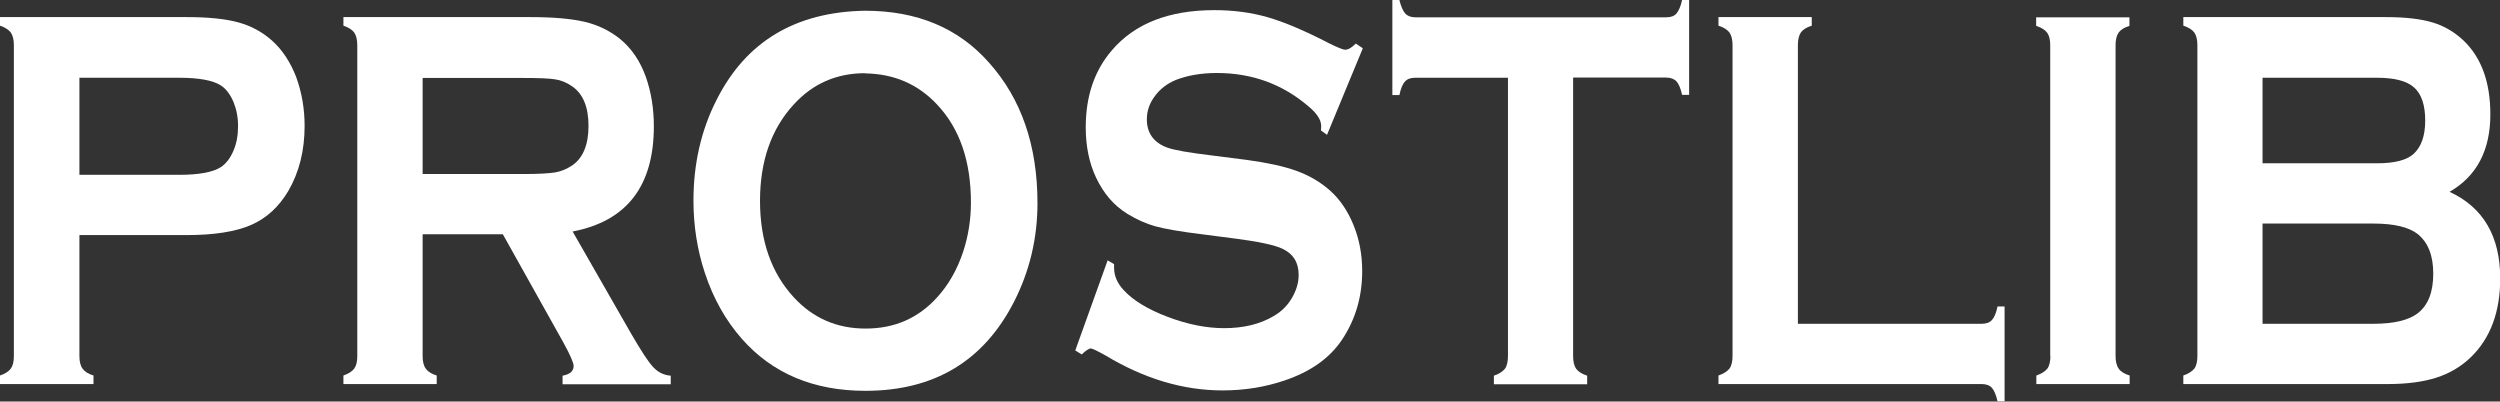 <svg xmlns="http://www.w3.org/2000/svg" width="193" height="31" viewBox="0 0 193 31" fill="none"><rect x="0" y="0" width="193" height="31" fill="#333333" stroke="none"/><g clip-path="url(#clip0_1_35)"><path d="M6.131 27.499C6.131 27.914 6.209 28.236 6.38 28.466C6.55 28.697 6.814 28.866 7.218 28.989V29.649H0V28.989C0.404 28.85 0.683 28.666 0.838 28.451C0.993 28.236 1.071 27.914 1.071 27.499V3.501C1.071 3.071 0.993 2.748 0.838 2.518C0.683 2.303 0.404 2.119 0 1.981V1.32H14.42C16.096 1.32 17.431 1.459 18.425 1.735C19.418 2.011 20.287 2.487 21.032 3.163C21.808 3.869 22.414 4.79 22.864 5.942C23.299 7.14 23.516 8.399 23.516 9.719C23.516 11.623 23.097 13.297 22.259 14.74C21.529 15.968 20.582 16.843 19.387 17.366C18.192 17.887 16.531 18.149 14.404 18.149H6.131V27.499ZM6.131 13.496H13.83C15.367 13.496 16.438 13.297 17.059 12.897C17.447 12.636 17.773 12.222 18.021 11.638C18.269 11.07 18.378 10.425 18.378 9.734C18.378 9.044 18.254 8.429 18.021 7.861C17.773 7.293 17.462 6.863 17.059 6.602C16.453 6.203 15.367 6.003 13.83 6.003H6.131V13.496Z" fill="white"></path><path d="M32.627 18.102V27.499C32.627 27.914 32.705 28.236 32.876 28.466C33.046 28.697 33.31 28.866 33.714 28.989V29.649H26.512V28.989C26.915 28.85 27.195 28.666 27.35 28.451C27.505 28.236 27.582 27.914 27.582 27.499V3.501C27.582 3.071 27.505 2.748 27.35 2.518C27.195 2.303 26.915 2.119 26.512 1.981V1.32H40.962C42.716 1.32 44.113 1.443 45.153 1.689C46.193 1.935 47.078 2.38 47.854 2.994C48.739 3.716 49.406 4.683 49.856 5.927C50.276 7.124 50.477 8.383 50.477 9.75C50.477 14.371 48.382 17.074 44.206 17.872L48.692 25.703C49.484 27.069 50.058 27.96 50.431 28.344C50.803 28.743 51.238 28.958 51.781 29.004V29.664H43.43V29.004C44.005 28.896 44.284 28.651 44.284 28.252C44.284 28.006 44.02 27.407 43.492 26.44L38.82 18.087H32.658L32.627 18.102ZM32.627 13.435H40.404C41.552 13.435 42.359 13.389 42.841 13.312C43.322 13.235 43.741 13.051 44.144 12.79C44.998 12.222 45.433 11.193 45.433 9.719C45.433 8.245 44.998 7.216 44.144 6.648C43.741 6.372 43.306 6.188 42.856 6.126C42.406 6.05 41.583 6.019 40.404 6.019H32.627V13.45V13.435Z" fill="white"></path><path d="M66.775 0.829C70.811 0.829 73.993 2.165 76.353 4.837C78.852 7.631 80.093 11.239 80.093 15.677C80.093 18.394 79.488 20.928 78.293 23.277C75.949 27.868 72.13 30.171 66.806 30.171C62.817 30.171 59.635 28.835 57.276 26.163C56.019 24.735 55.056 23.031 54.404 21.035C53.83 19.285 53.535 17.427 53.535 15.492C53.535 12.652 54.125 10.057 55.32 7.708C57.586 3.209 61.405 0.921 66.775 0.829ZM66.791 5.65C64.587 5.65 62.755 6.449 61.281 8.061C59.542 9.949 58.673 12.437 58.673 15.508C58.673 18.578 59.542 21.066 61.281 22.954C62.755 24.551 64.587 25.365 66.822 25.365C69.057 25.365 70.889 24.567 72.348 22.954C73.217 22.002 73.885 20.835 74.35 19.454C74.754 18.225 74.956 16.951 74.956 15.646C74.956 12.437 74.086 9.919 72.348 8.076C70.873 6.495 69.011 5.696 66.791 5.666V5.65Z" fill="white"></path><path d="M105.208 3.731L102.445 10.41L101.979 10.072C101.979 9.934 101.995 9.827 101.995 9.735C101.995 9.259 101.669 8.752 101.017 8.214C99.015 6.495 96.655 5.635 93.939 5.635C92.744 5.635 91.688 5.819 90.772 6.172C90.105 6.449 89.562 6.863 89.158 7.416C88.739 7.969 88.537 8.568 88.537 9.212C88.537 10.272 89.065 11.009 90.105 11.393C90.648 11.592 91.812 11.792 93.597 12.007L96.252 12.345C97.835 12.56 99.108 12.836 100.086 13.189C101.063 13.542 101.933 14.049 102.678 14.709C103.438 15.385 104.044 16.275 104.494 17.381C104.944 18.486 105.161 19.669 105.161 20.928C105.161 22.924 104.634 24.689 103.594 26.24C102.647 27.653 101.172 28.697 99.17 29.372C97.68 29.879 96.081 30.14 94.389 30.14C91.331 30.14 88.32 29.234 85.34 27.438C84.703 27.085 84.331 26.901 84.207 26.901C84.067 26.901 83.834 27.054 83.508 27.361L83.011 27.054L85.51 20.099L86.007 20.39V20.667C86.007 21.296 86.255 21.864 86.737 22.386C87.466 23.185 88.599 23.876 90.136 24.459C91.673 25.043 93.132 25.334 94.498 25.334C96.003 25.334 97.276 25.027 98.332 24.398C98.921 24.06 99.387 23.599 99.729 23.016C100.07 22.432 100.256 21.849 100.256 21.219C100.256 20.283 99.853 19.607 99.015 19.208C98.44 18.932 97.276 18.671 95.522 18.44L92.915 18.102C91.16 17.888 89.934 17.673 89.205 17.473C88.475 17.273 87.761 16.951 87.032 16.506C86.007 15.876 85.2 14.955 84.61 13.696C84.082 12.575 83.819 11.285 83.819 9.827C83.819 7.431 84.486 5.451 85.836 3.885C87.59 1.827 90.229 0.783 93.753 0.783C95.227 0.783 96.609 0.967 97.882 1.336C99.154 1.704 100.753 2.38 102.647 3.363C103.299 3.685 103.702 3.839 103.842 3.839C104.075 3.839 104.354 3.685 104.665 3.363L105.13 3.67L105.208 3.731Z" fill="white"></path><path d="M121.444 6.003V27.484C121.444 27.914 121.521 28.236 121.677 28.467C121.832 28.681 122.111 28.866 122.53 29.004V29.664H115.328V29.004C115.732 28.866 116.011 28.681 116.182 28.467C116.337 28.252 116.415 27.914 116.415 27.484V6.003H109.244C108.902 6.003 108.638 6.096 108.467 6.295C108.281 6.479 108.141 6.833 108.033 7.339H107.49V-7.62939e-06H108.033C108.157 0.507 108.312 0.844 108.483 1.044C108.654 1.228 108.918 1.336 109.259 1.336H128.63C128.987 1.336 129.251 1.244 129.422 1.044C129.593 0.844 129.748 0.507 129.857 -7.62939e-06H130.4V7.324H129.857C129.748 6.817 129.593 6.464 129.422 6.28C129.251 6.096 128.972 5.988 128.63 5.988H121.475L121.444 6.003Z" fill="white"></path><path d="M138.797 24.997H152.984C153.326 24.997 153.605 24.904 153.776 24.705C153.962 24.505 154.102 24.167 154.211 23.661H154.754V30.985H154.211C154.102 30.493 153.947 30.14 153.776 29.941C153.59 29.741 153.326 29.649 152.984 29.649H132.666V28.989C133.07 28.85 133.349 28.666 133.52 28.451C133.675 28.236 133.753 27.898 133.753 27.468V3.501C133.753 3.071 133.675 2.748 133.52 2.518C133.365 2.303 133.085 2.119 132.666 1.981V1.32H139.868V1.981C139.465 2.103 139.185 2.288 139.03 2.503C138.875 2.733 138.797 3.055 138.797 3.485V24.997Z" fill="white"></path><path d="M158.277 27.484V3.485C158.277 3.071 158.2 2.748 158.045 2.533C157.889 2.318 157.61 2.134 157.191 1.996V1.336H164.393V1.996C163.989 2.119 163.71 2.303 163.555 2.518C163.4 2.748 163.322 3.071 163.322 3.485V27.484C163.322 27.914 163.4 28.236 163.57 28.467C163.726 28.697 164.005 28.866 164.409 28.989V29.649H157.206V28.989C157.61 28.85 157.889 28.666 158.06 28.451C158.215 28.236 158.293 27.898 158.293 27.468L158.277 27.484Z" fill="white"></path><path d="M189.12 14.817C191.712 16.014 193.016 18.256 193.016 21.496C193.016 24.091 192.255 26.117 190.749 27.576C189.989 28.313 189.088 28.835 188.08 29.157C187.071 29.48 185.813 29.649 184.339 29.649H168.553V28.989C168.956 28.85 169.236 28.666 169.407 28.451C169.562 28.236 169.639 27.898 169.639 27.468V3.501C169.639 3.071 169.562 2.748 169.407 2.518C169.251 2.303 168.972 2.119 168.553 1.981V1.32H184.184C185.689 1.32 186.884 1.459 187.8 1.735C188.716 2.011 189.508 2.487 190.206 3.148C191.572 4.468 192.255 6.357 192.255 8.829C192.255 11.592 191.215 13.588 189.12 14.801V14.817ZM174.669 12.606H183.516C184.867 12.606 185.798 12.36 186.326 11.884C186.931 11.331 187.226 10.472 187.226 9.305C187.226 8.138 186.946 7.262 186.372 6.756C185.813 6.249 184.851 6.003 183.516 6.003H174.669V12.606ZM174.669 24.997H183.221C184.804 24.997 185.953 24.72 186.652 24.183C187.459 23.553 187.847 22.54 187.847 21.127C187.847 19.715 187.443 18.717 186.652 18.072C185.969 17.534 184.82 17.258 183.221 17.258H174.669V24.997Z" fill="white"></path></g><defs><clipPath id="clip0_1_35"><rect width="193" height="31" fill="white"></rect></clipPath></defs></svg>